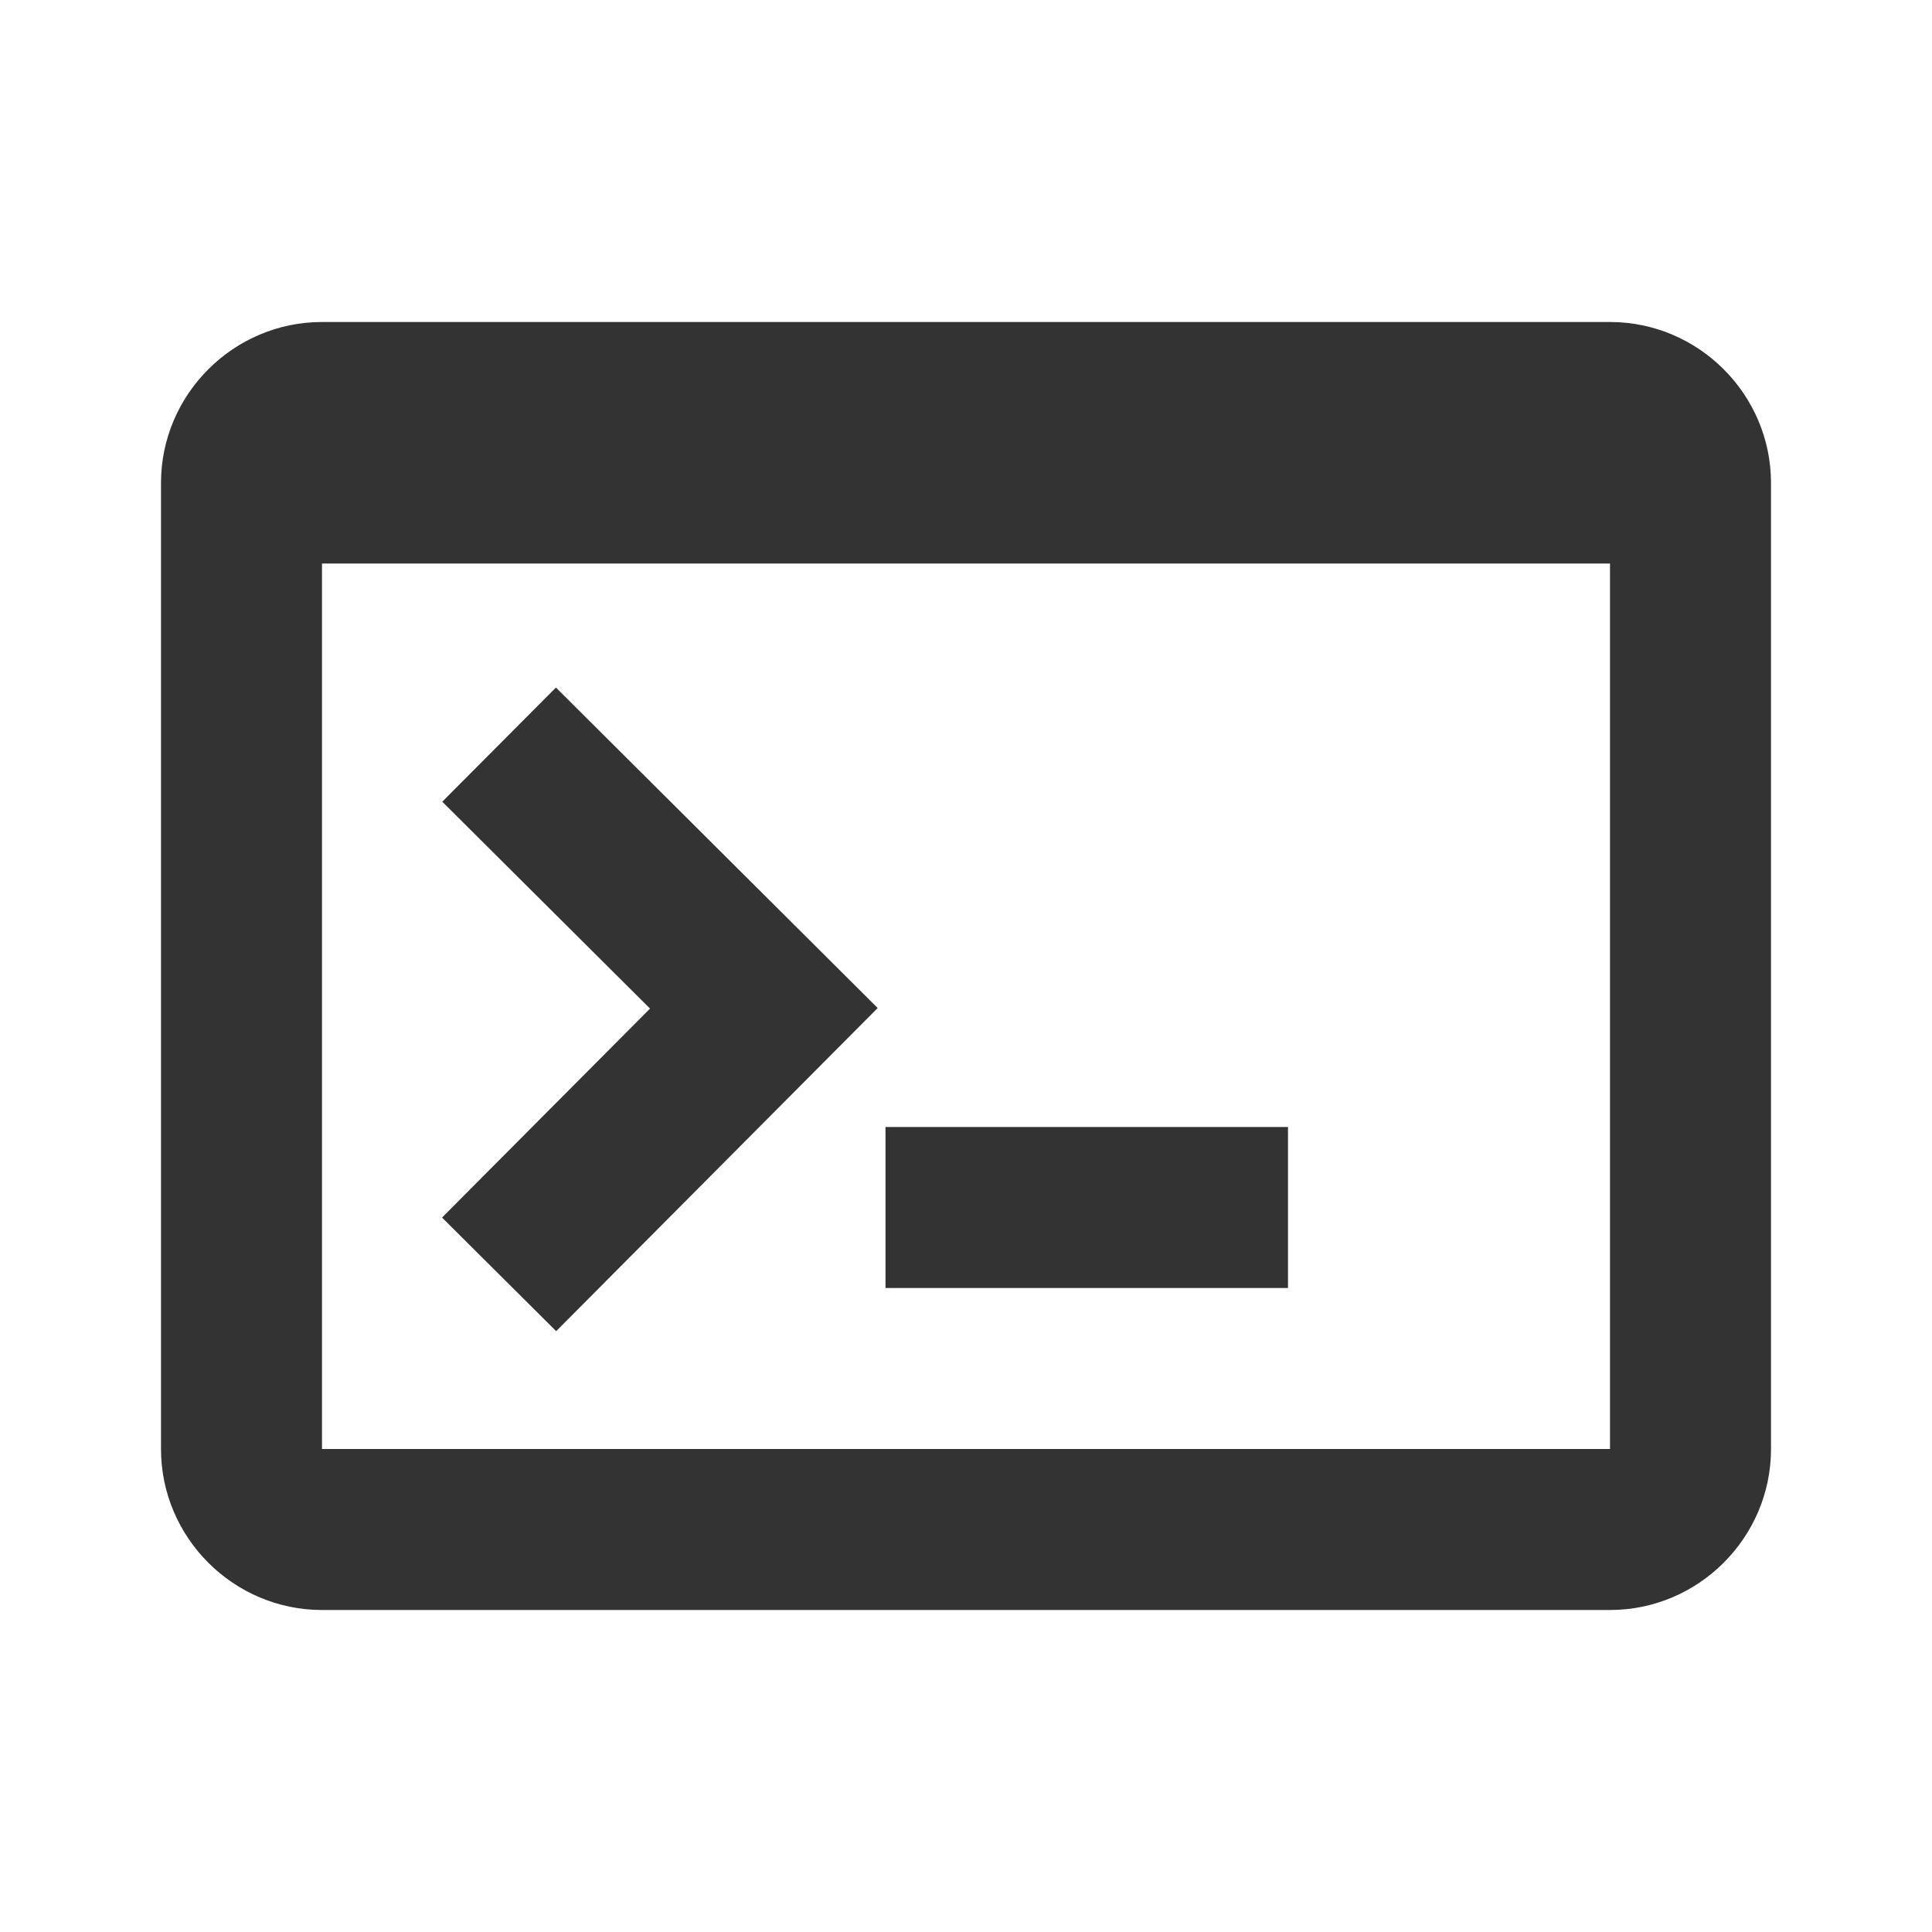 <svg xmlns="http://www.w3.org/2000/svg" width="24" height="24" viewBox="0 0 24 24">
  <defs>
    <filter id="open-filter">
      <feColorMatrix
        color-interpolation-filters="sRGB"
        type="matrix"
        values="0.463 0 0 0 0
                0 0.059 0 0 0
                0 0 0.765 0 0
                0 0 0 1 0 "/>
    </filter>
   </defs>
  <path fill="#333" fill-rule="evenodd" d="M20,4 C21.1,4 22,4.9 22,6 L22,18 C22,19.1 21.1,20 20,20 L4,20 C2.9,20 2,19.1 2,18 L2,6 C2,4.9 2.9,4 4,4 L20,4 Z M20,18 L20,7 L4,7 L4,18 L20,18 Z M5.491,15.125 L8.075,12.529 L5.494,9.959 L6.906,8.541 L10.903,12.522 L6.909,16.536 L5.491,15.125 Z M11,14 L16,14 L16,16 L11,16 L11,14 Z"/>
</svg>
